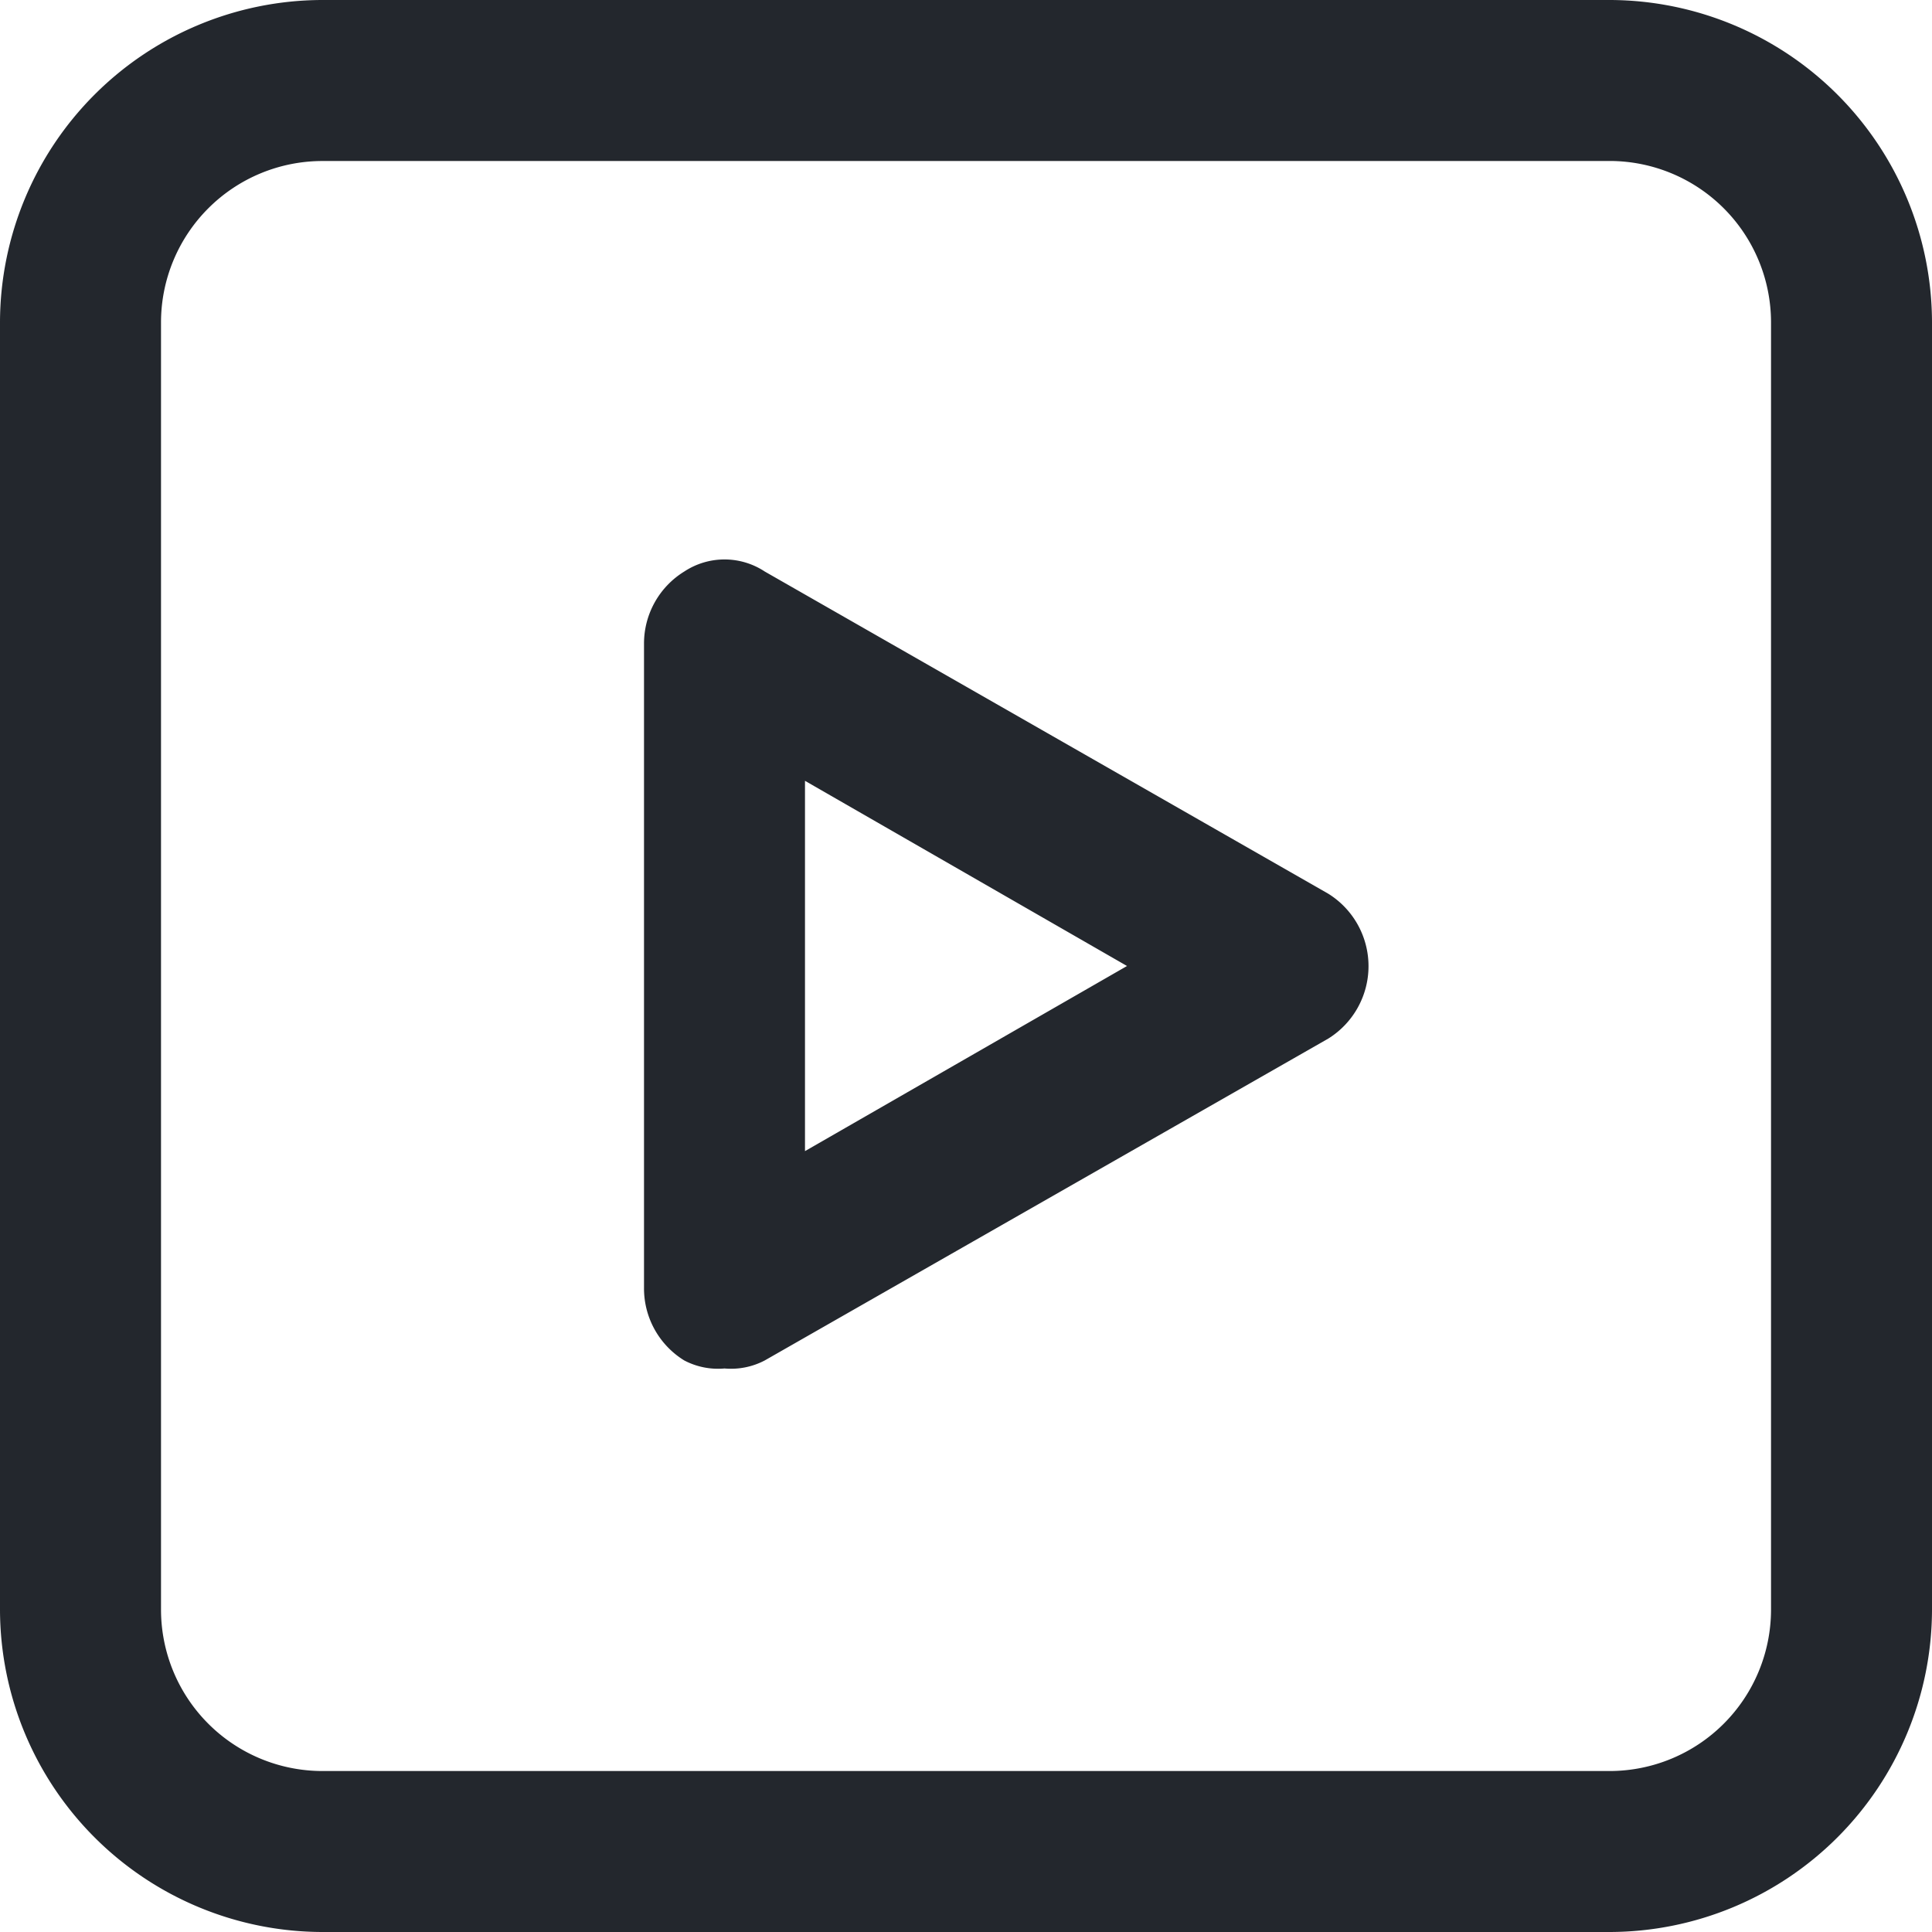 <svg id="video" xmlns="http://www.w3.org/2000/svg" width="50" height="50" viewBox="0 0 50 50">
  <path id="Path_1053" data-name="Path 1053" d="M41.667,50H8.333A8.358,8.358,0,0,1,0,41.667V8.333A8.358,8.358,0,0,1,8.333,0H41.667A8.358,8.358,0,0,1,50,8.333V41.667A8.358,8.358,0,0,1,41.667,50ZM8.333,4.167A4.179,4.179,0,0,0,4.167,8.333V41.667a4.179,4.179,0,0,0,4.167,4.167H41.667a4.179,4.179,0,0,0,4.167-4.167V8.333a4.179,4.179,0,0,0-4.167-4.167Z" fill="#23272d"/>
  <path id="Path_1054" data-name="Path 1054" d="M10.083,27.887a1.878,1.878,0,0,1-1.042-.208A2.188,2.188,0,0,1,8,25.8V9.137A2.188,2.188,0,0,1,9.042,7.262a1.892,1.892,0,0,1,2.083,0L25.708,15.6a2.208,2.208,0,0,1,0,3.75L11.125,27.679A1.878,1.878,0,0,1,10.083,27.887Zm2.083-15.208v9.583L20.5,17.471l-8.333-4.792Z" transform="translate(8.667 7.529)" fill="#23272d"/>
</svg>
